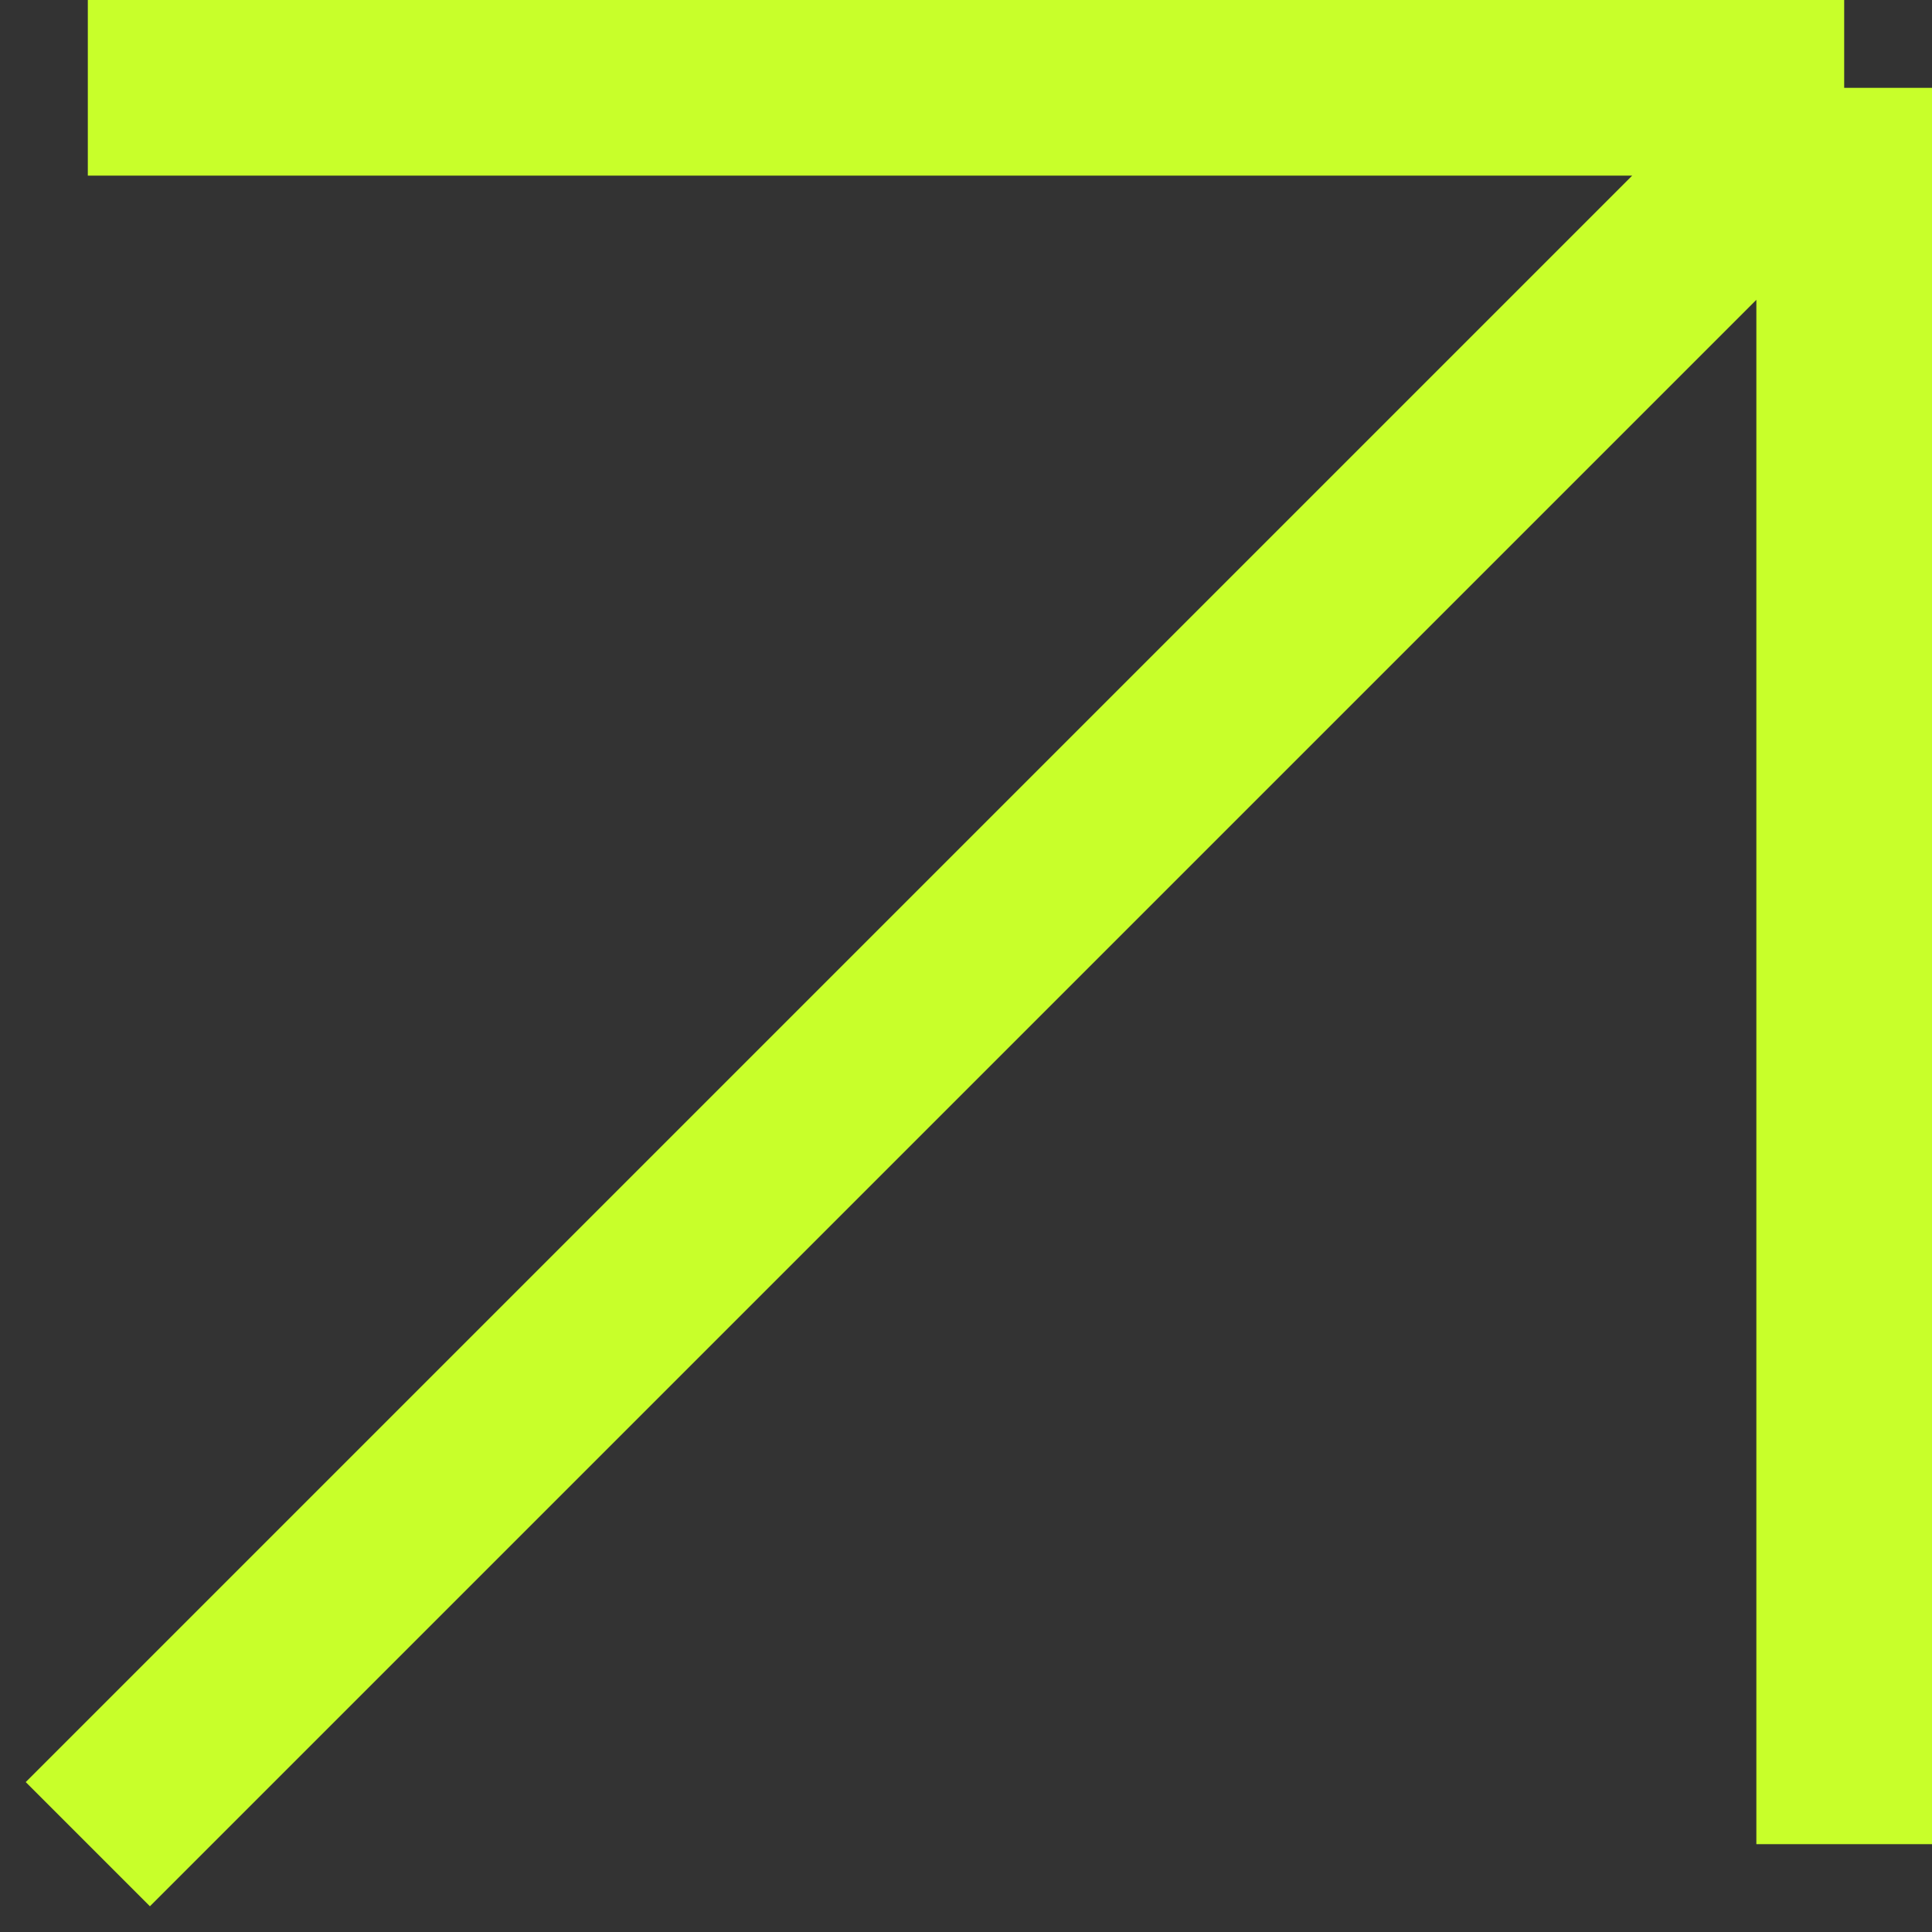<?xml version="1.0" encoding="UTF-8"?> <svg xmlns="http://www.w3.org/2000/svg" width="22" height="22" viewBox="0 0 22 22" fill="none"><rect x="0" y="0" width="22" height="22" fill="#333333" stroke="none"/> <path d="M1 1L21 1M21 1L21 21M21 1L1 21" stroke="#C8FF2A" stroke-width="2"></path> </svg> 